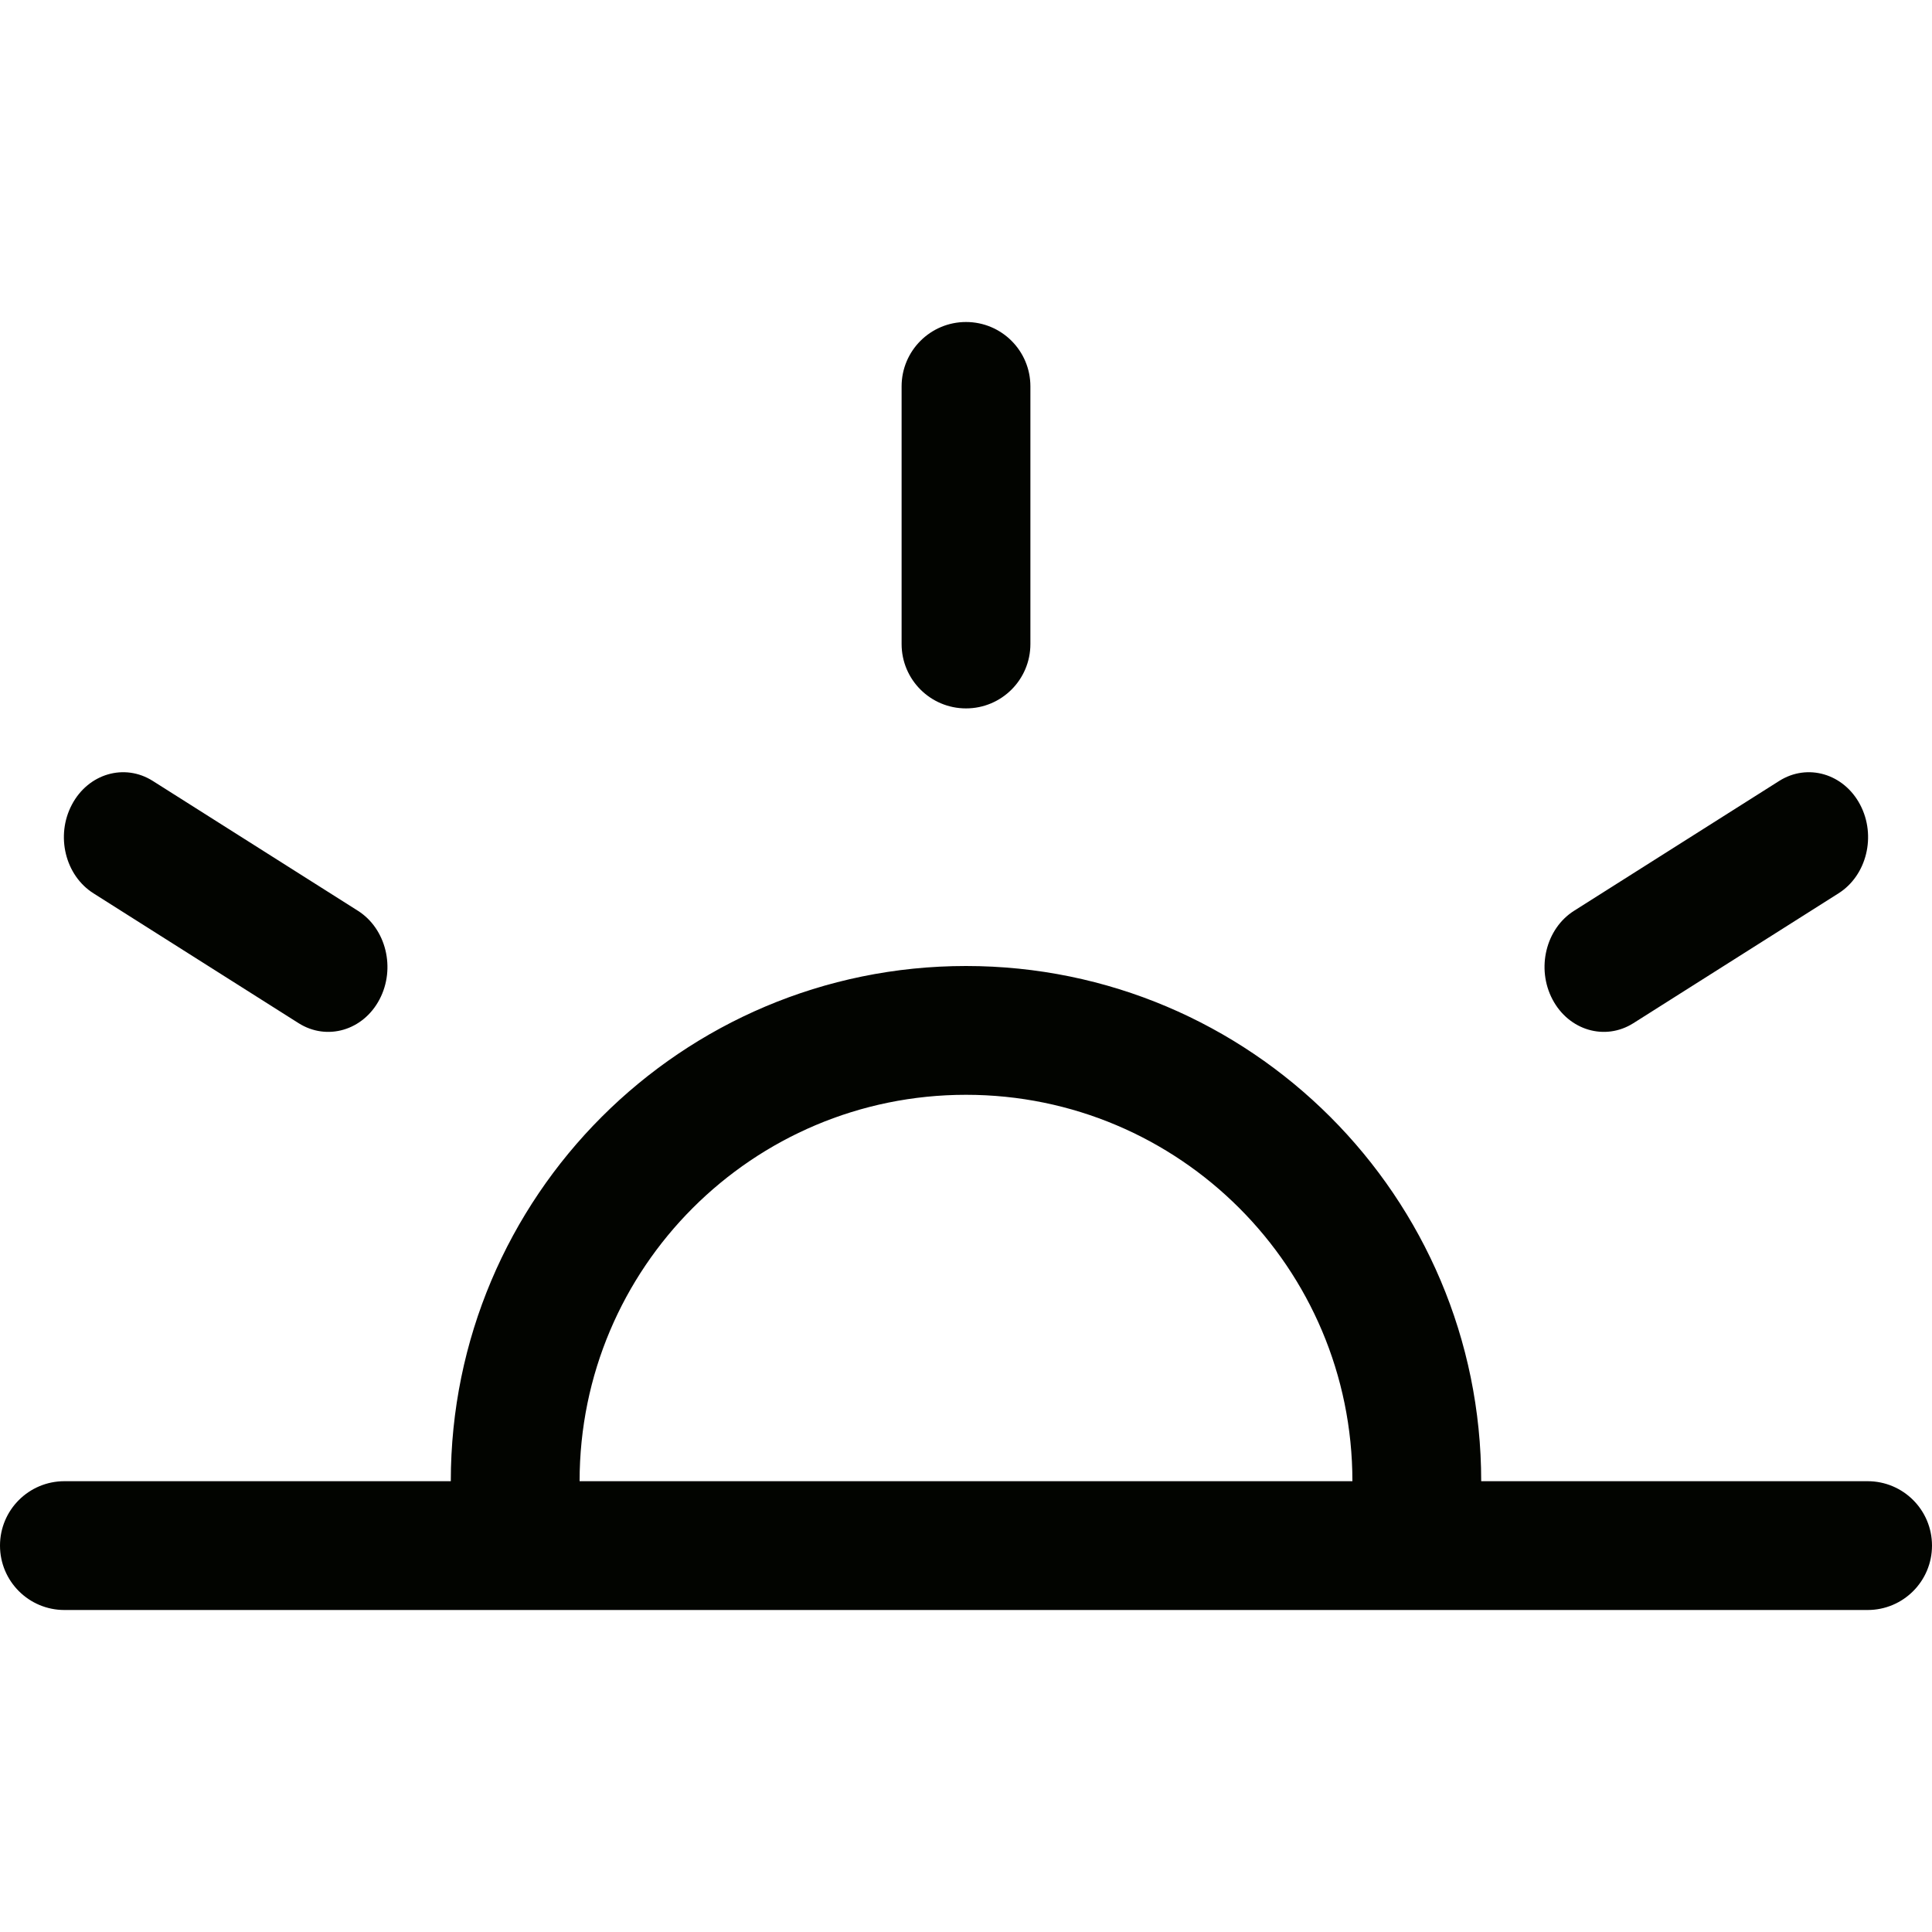 <?xml version='1.0' encoding='iso-8859-1'?>
<svg version="1.1" xmlns="http://www.w3.org/2000/svg" viewBox="0 0 30 30" xmlns:xlink="http://www.w3.org/1999/xlink" enable-background="new 0 0 30 30">
  <g>
    <g>
      <path fill="#020400" fill-rule="evenodd" d="m29,23h-6c0-4.418-3.582-8-8-8-4.419,0-8,3.582-8,8h-6c-0.552,0-1,0.447-1,1 0,0.553 0.448,1 1,1h28c0.553,0 1-0.447 1-1 0-0.553-0.447-1-1-1zm-20,0c0-3.313 2.686-6 6-6 3.313,0 6,2.687 6,6h-12zm6-12c0.553,0 1-0.447 1-1v-4c0-0.553-0.447-1-1-1-0.552,0-1,0.447-1,1v4c0,0.553 0.448,1 1,1zm10.363,4.888l3.185-2.016c0.44-0.278 0.59-0.896 0.336-1.377-0.254-0.482-0.816-0.647-1.256-0.369l-3.185,2.016c-0.44,0.278-0.59,0.895-0.336,1.377 0.254,0.482 0.817,0.647 1.256,0.369zm-23.911-2.016l3.185,2.016c0.44,0.278 1.003,0.113 1.256-0.369 0.254-0.482 0.103-1.099-0.336-1.377l-3.185-2.016c-0.44-0.278-1.002-0.113-1.256,0.369-0.255,0.482-0.104,1.099 0.336,1.377z"/>
    </g>
  </g>
</svg>
